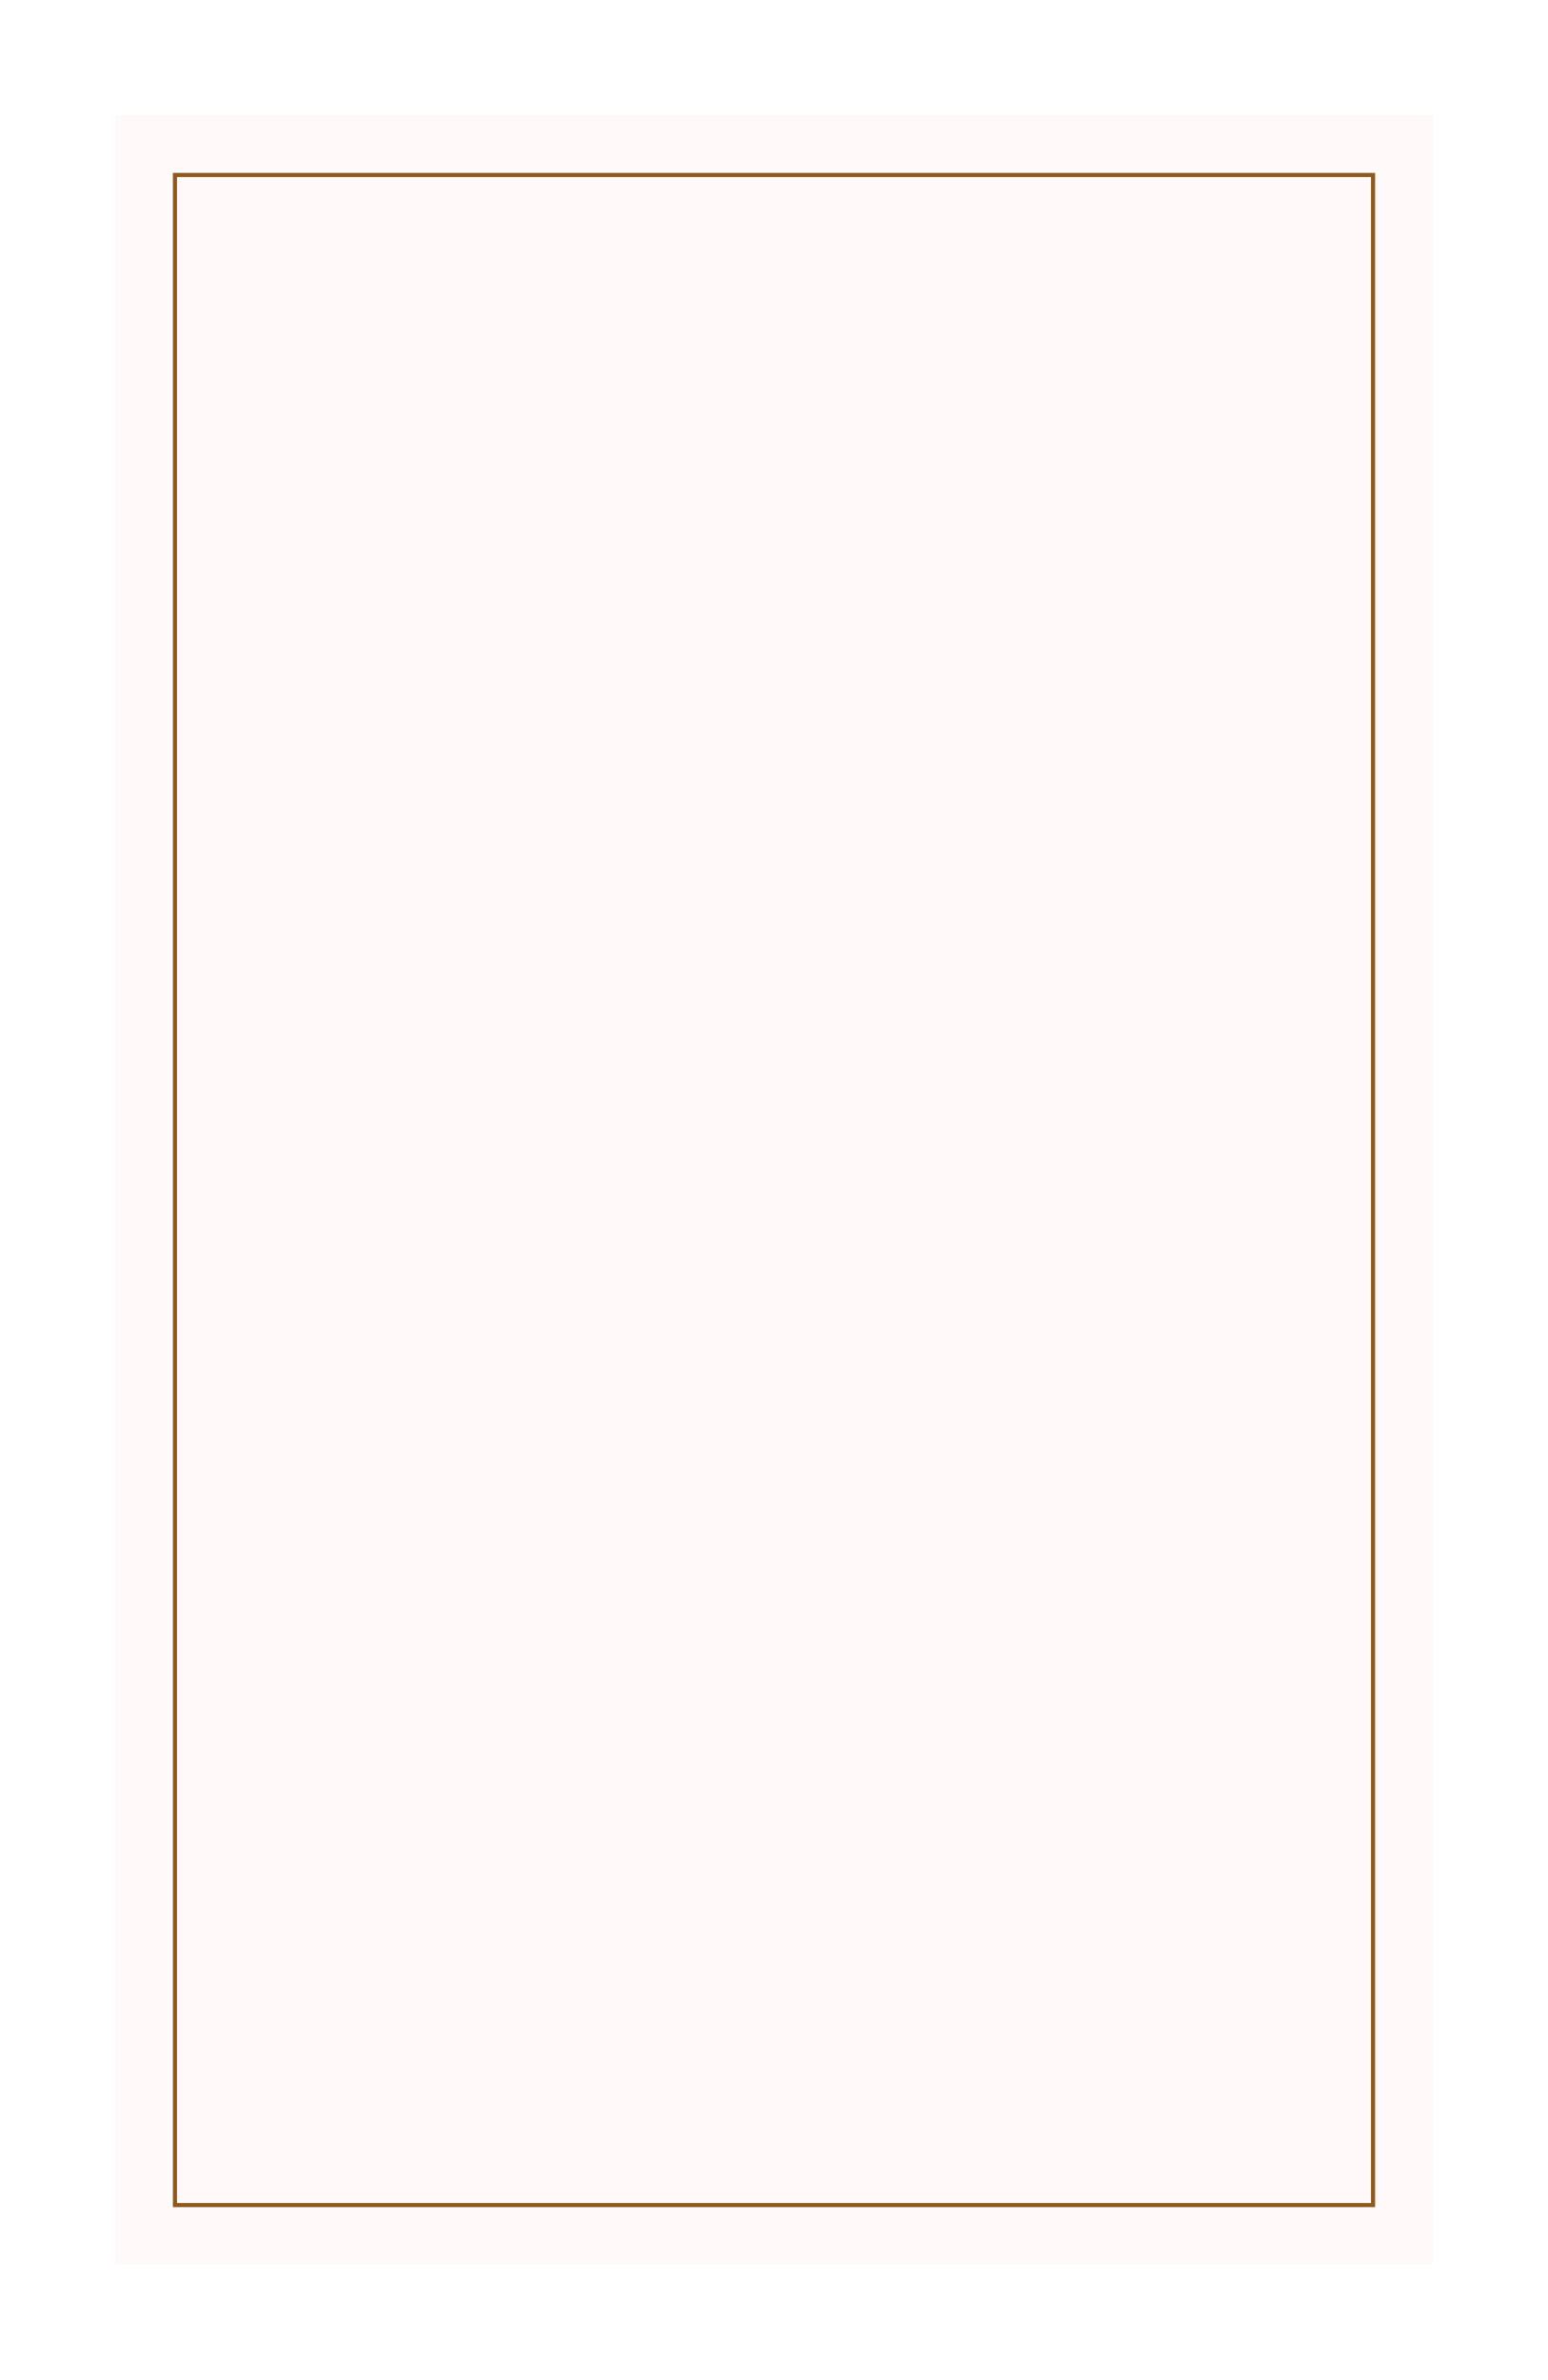 <?xml version="1.0" encoding="UTF-8"?> <svg xmlns="http://www.w3.org/2000/svg" width="376" height="578" viewBox="0 0 376 578" fill="none"><g filter="url(#filter0_d_6685_4048)"><rect x="28" y="15" width="320" height="522" fill="#FFF9F9"></rect><rect x="42.5" y="29.5" width="291" height="493" fill="#FFF9F9" stroke="#8F5A1C"></rect></g><defs><filter id="filter0_d_6685_4048" x="0.7" y="0.7" width="374.6" height="576.6" filterUnits="userSpaceOnUse" color-interpolation-filters="sRGB"><feFlood flood-opacity="0" result="BackgroundImageFix"></feFlood><feColorMatrix in="SourceAlpha" type="matrix" values="0 0 0 0 0 0 0 0 0 0 0 0 0 0 0 0 0 0 127 0" result="hardAlpha"></feColorMatrix><feOffset dy="13"></feOffset><feGaussianBlur stdDeviation="13.65"></feGaussianBlur><feComposite in2="hardAlpha" operator="out"></feComposite><feColorMatrix type="matrix" values="0 0 0 0 0.154 0 0 0 0 0.074 0 0 0 0 0 0 0 0 0.25 0"></feColorMatrix><feBlend mode="normal" in2="BackgroundImageFix" result="effect1_dropShadow_6685_4048"></feBlend><feBlend mode="normal" in="SourceGraphic" in2="effect1_dropShadow_6685_4048" result="shape"></feBlend></filter></defs></svg> 